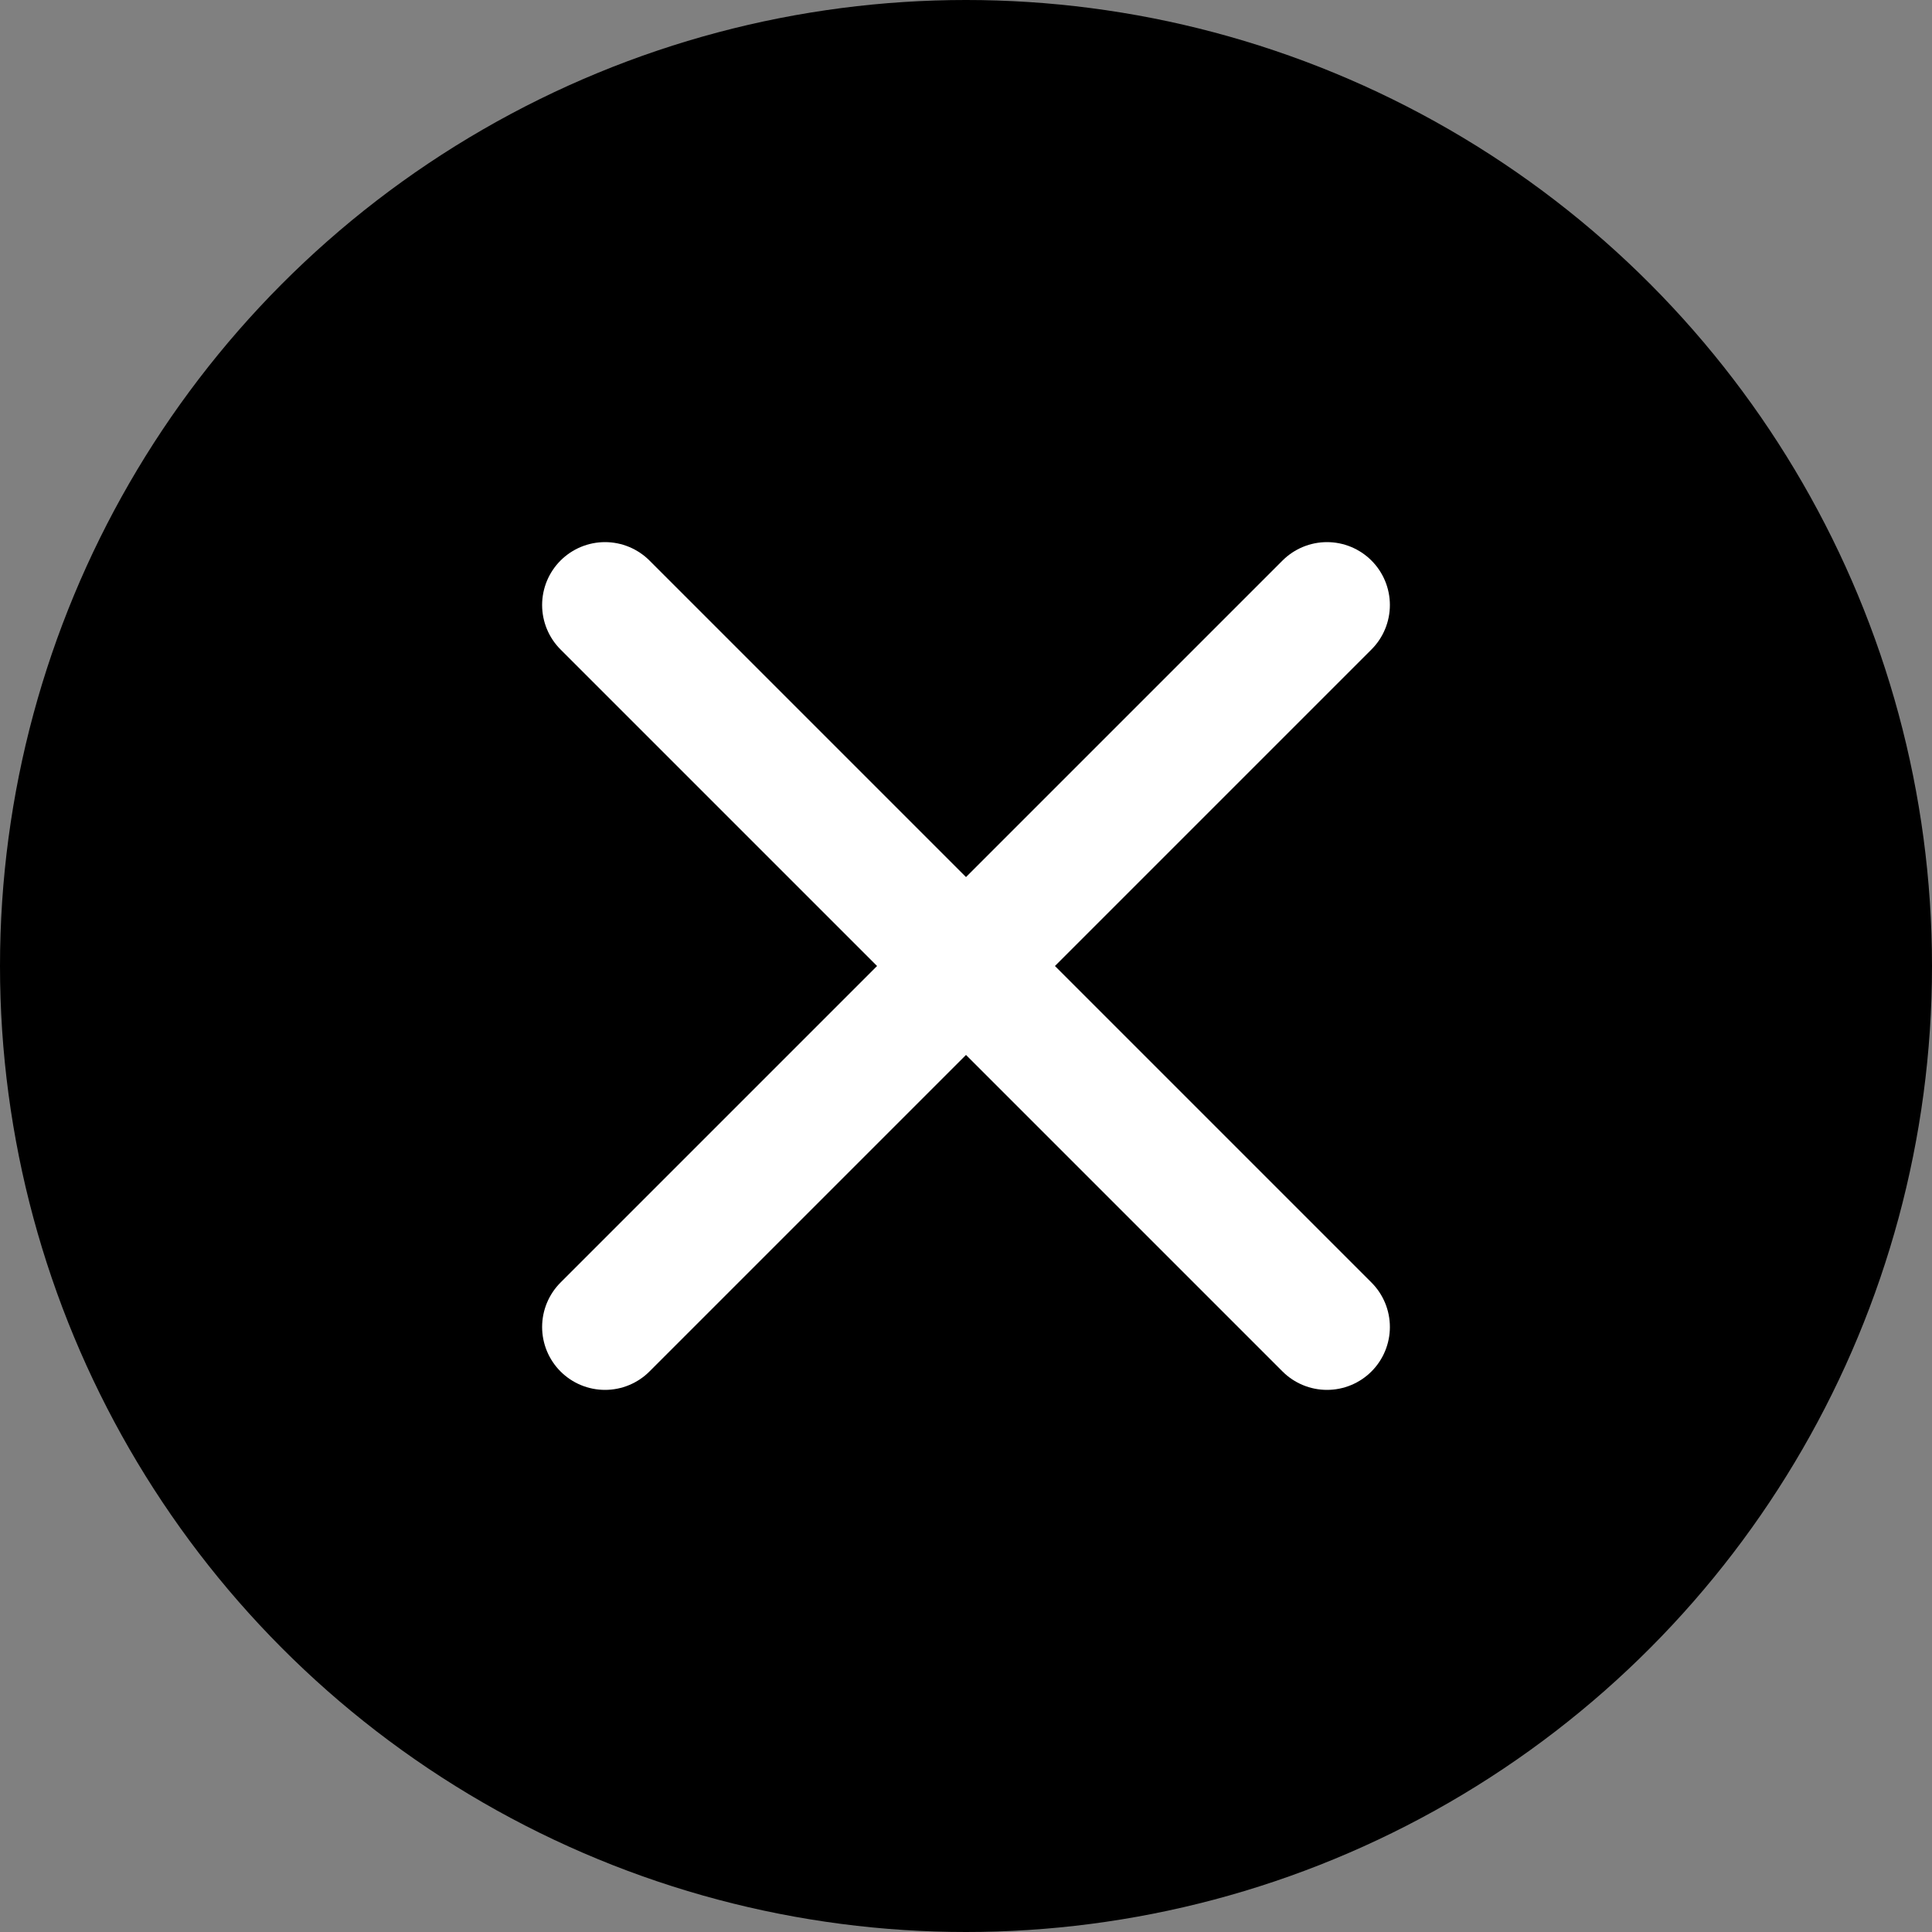 <?xml version="1.0" encoding="UTF-8"?><svg id="_レイヤー_1" xmlns="http://www.w3.org/2000/svg" viewBox="0 0 30.72 30.72"><rect x="0" y="0" width="30.72" height="30.72" fill="#808080" stroke="none"/><defs><style>.cls-1{fill:none;stroke:#fff;stroke-linecap:round;stroke-linejoin:round;stroke-width:2px;}</style></defs><circle cx="15.36" cy="15.36" r="15.36"/><line class="cls-1" x1="9.62" y1="21.1" x2="21.1" y2="9.62"/><line class="cls-1" x1="9.62" y1="9.62" x2="21.1" y2="21.1"/></svg>